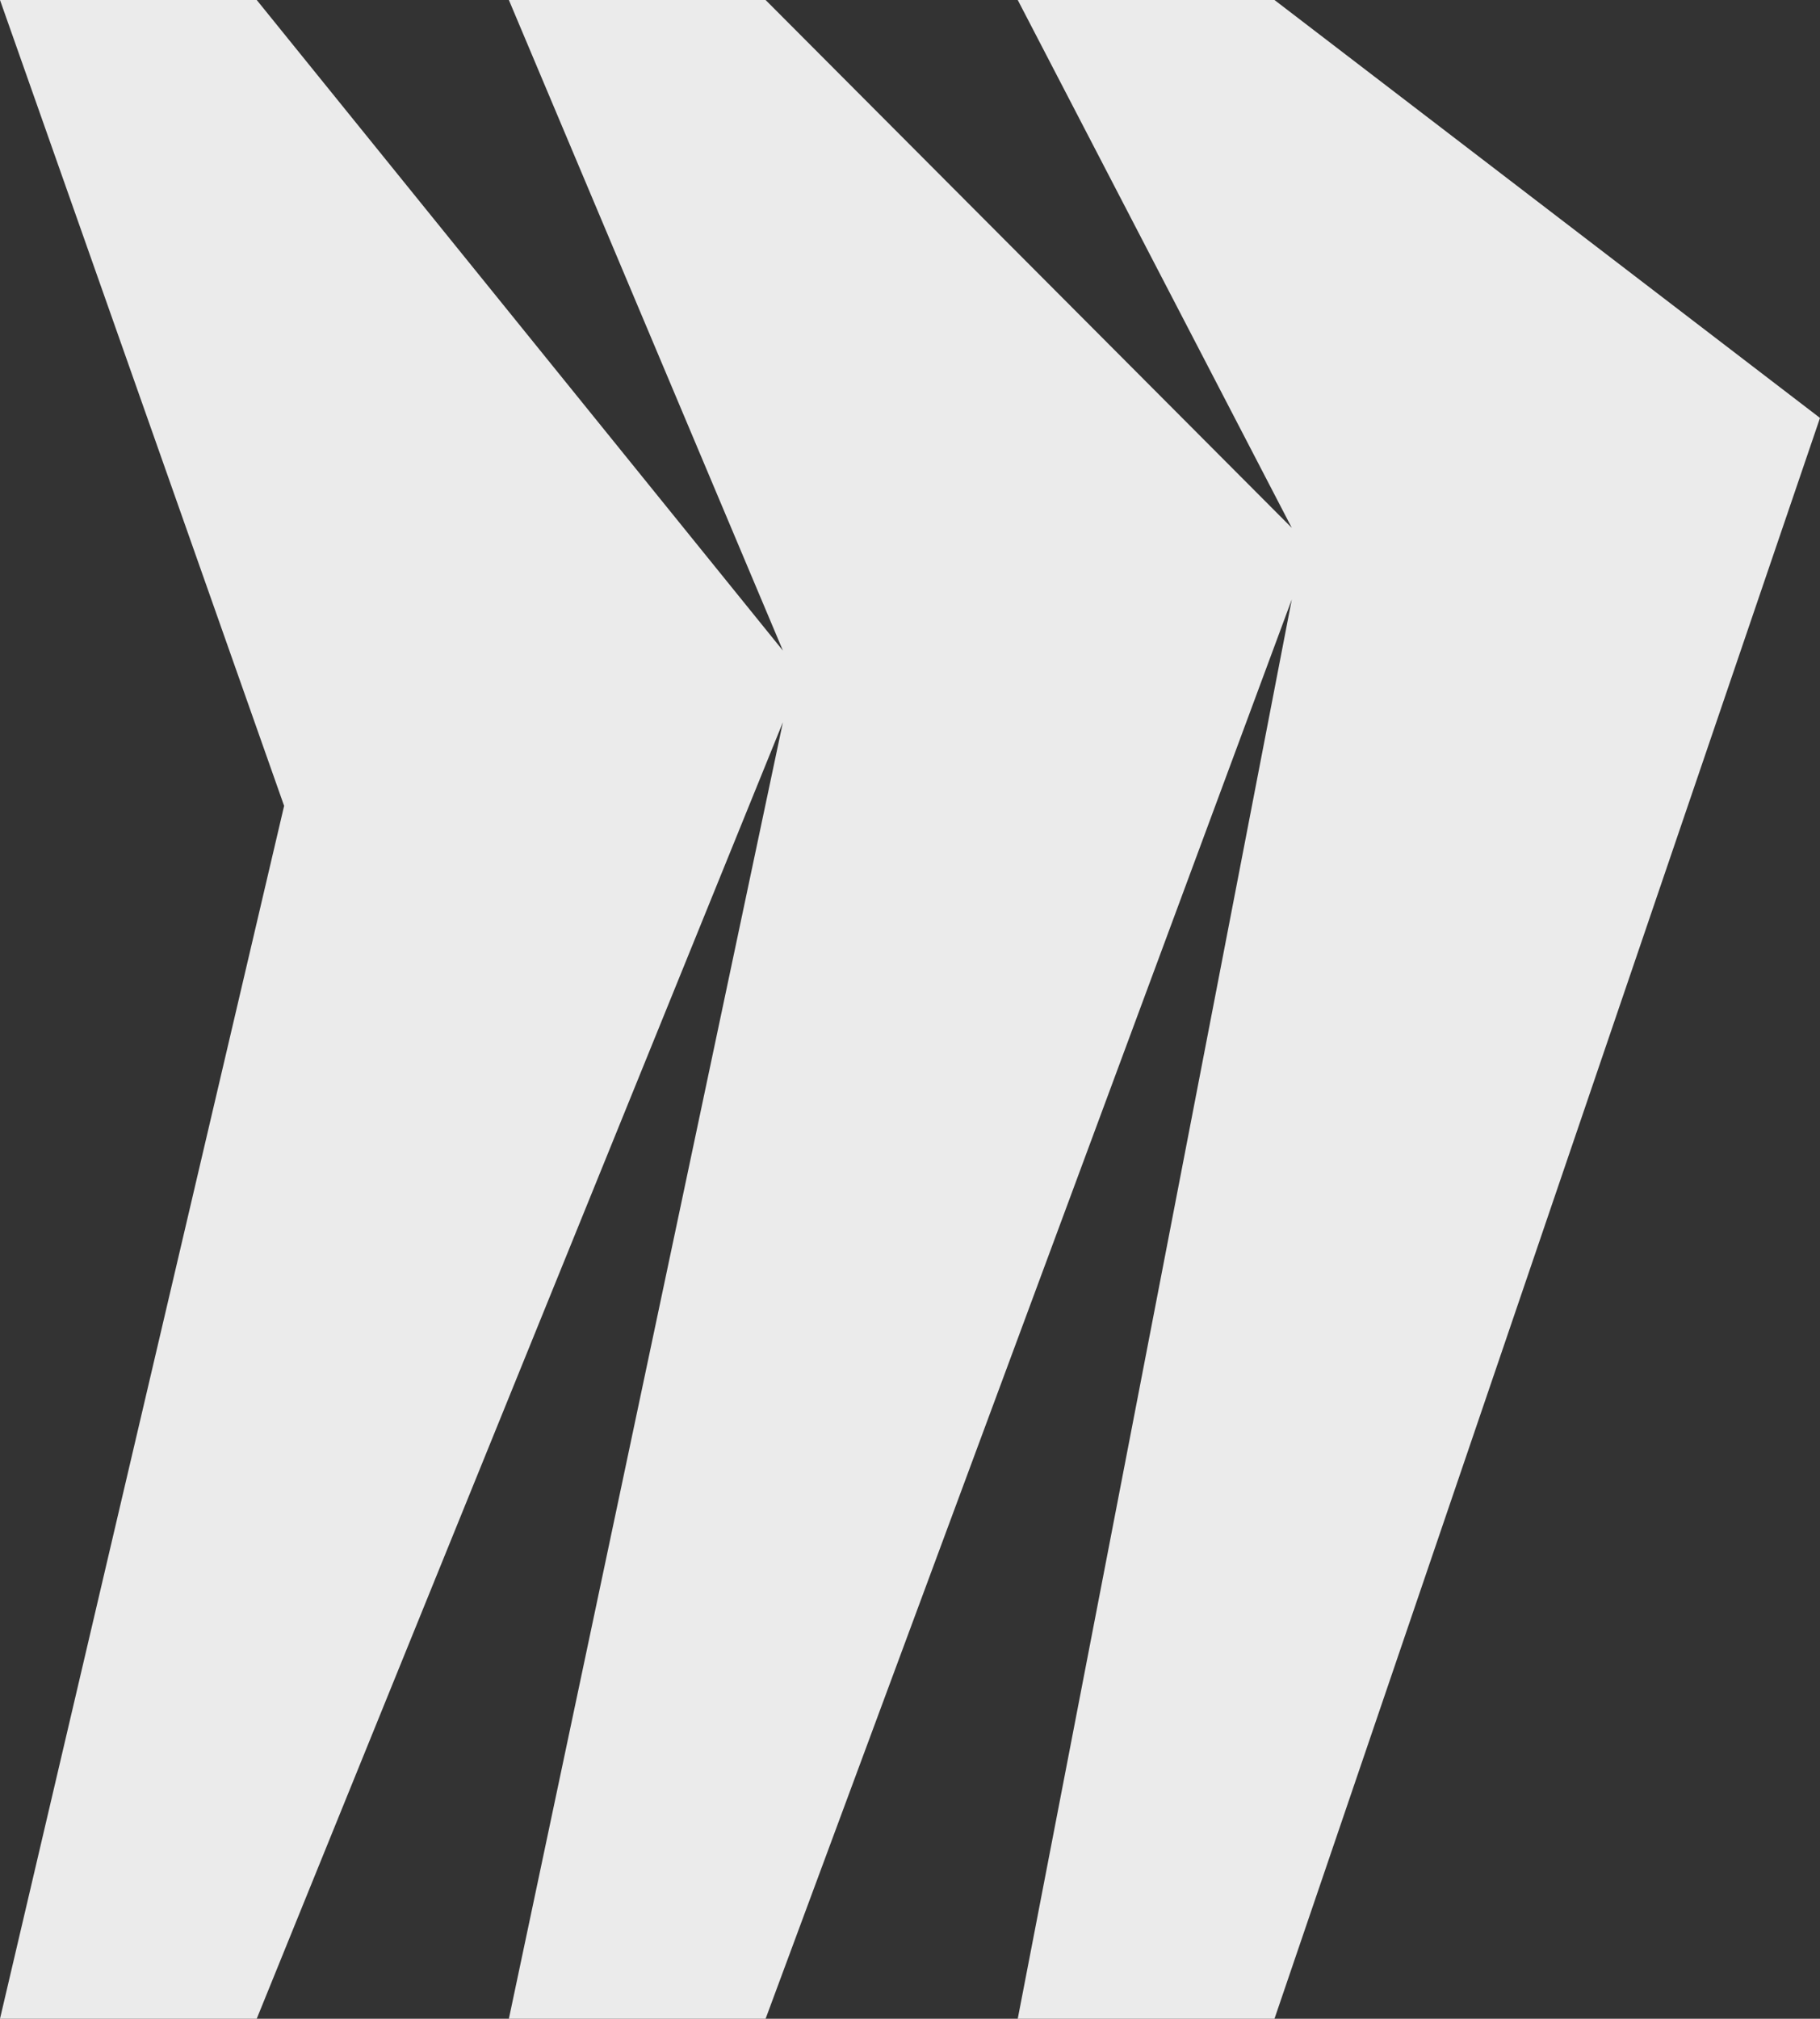 <?xml version="1.0" encoding="UTF-8"?>
<svg width="543px" height="602px" viewBox="0 0 543 602" version="1.1" xmlns="http://www.w3.org/2000/svg" xmlns:xlink="http://www.w3.org/1999/xlink">
    <rect x="0" y="0" width="543" height="602" fill="#333333" stroke="none"/>
    <!-- Generator: Sketch 59.1 (86144) - https://sketch.com -->
    <title>Path</title>
    <desc>Created with Sketch.</desc>
    <g id="Page-1" stroke="none" stroke-width="1" fill="none" fill-rule="evenodd">
        <g id="miro-platform-M" transform="translate(-608, -17)" fill="#EBEBEB">
            <polygon id="Path" points="993.409 195.744 836.42 619 759.823 619 841.584 232.361 684.596 619 608 619 692.766 257.314 608 17 684.596 17 841.584 211.02 759.823 17 836.42 17 993.409 174.41 911.646 17 988.244 17 1151 141.634 988.244 619 911.646 619"></polygon>
        </g>
    </g>
</svg>